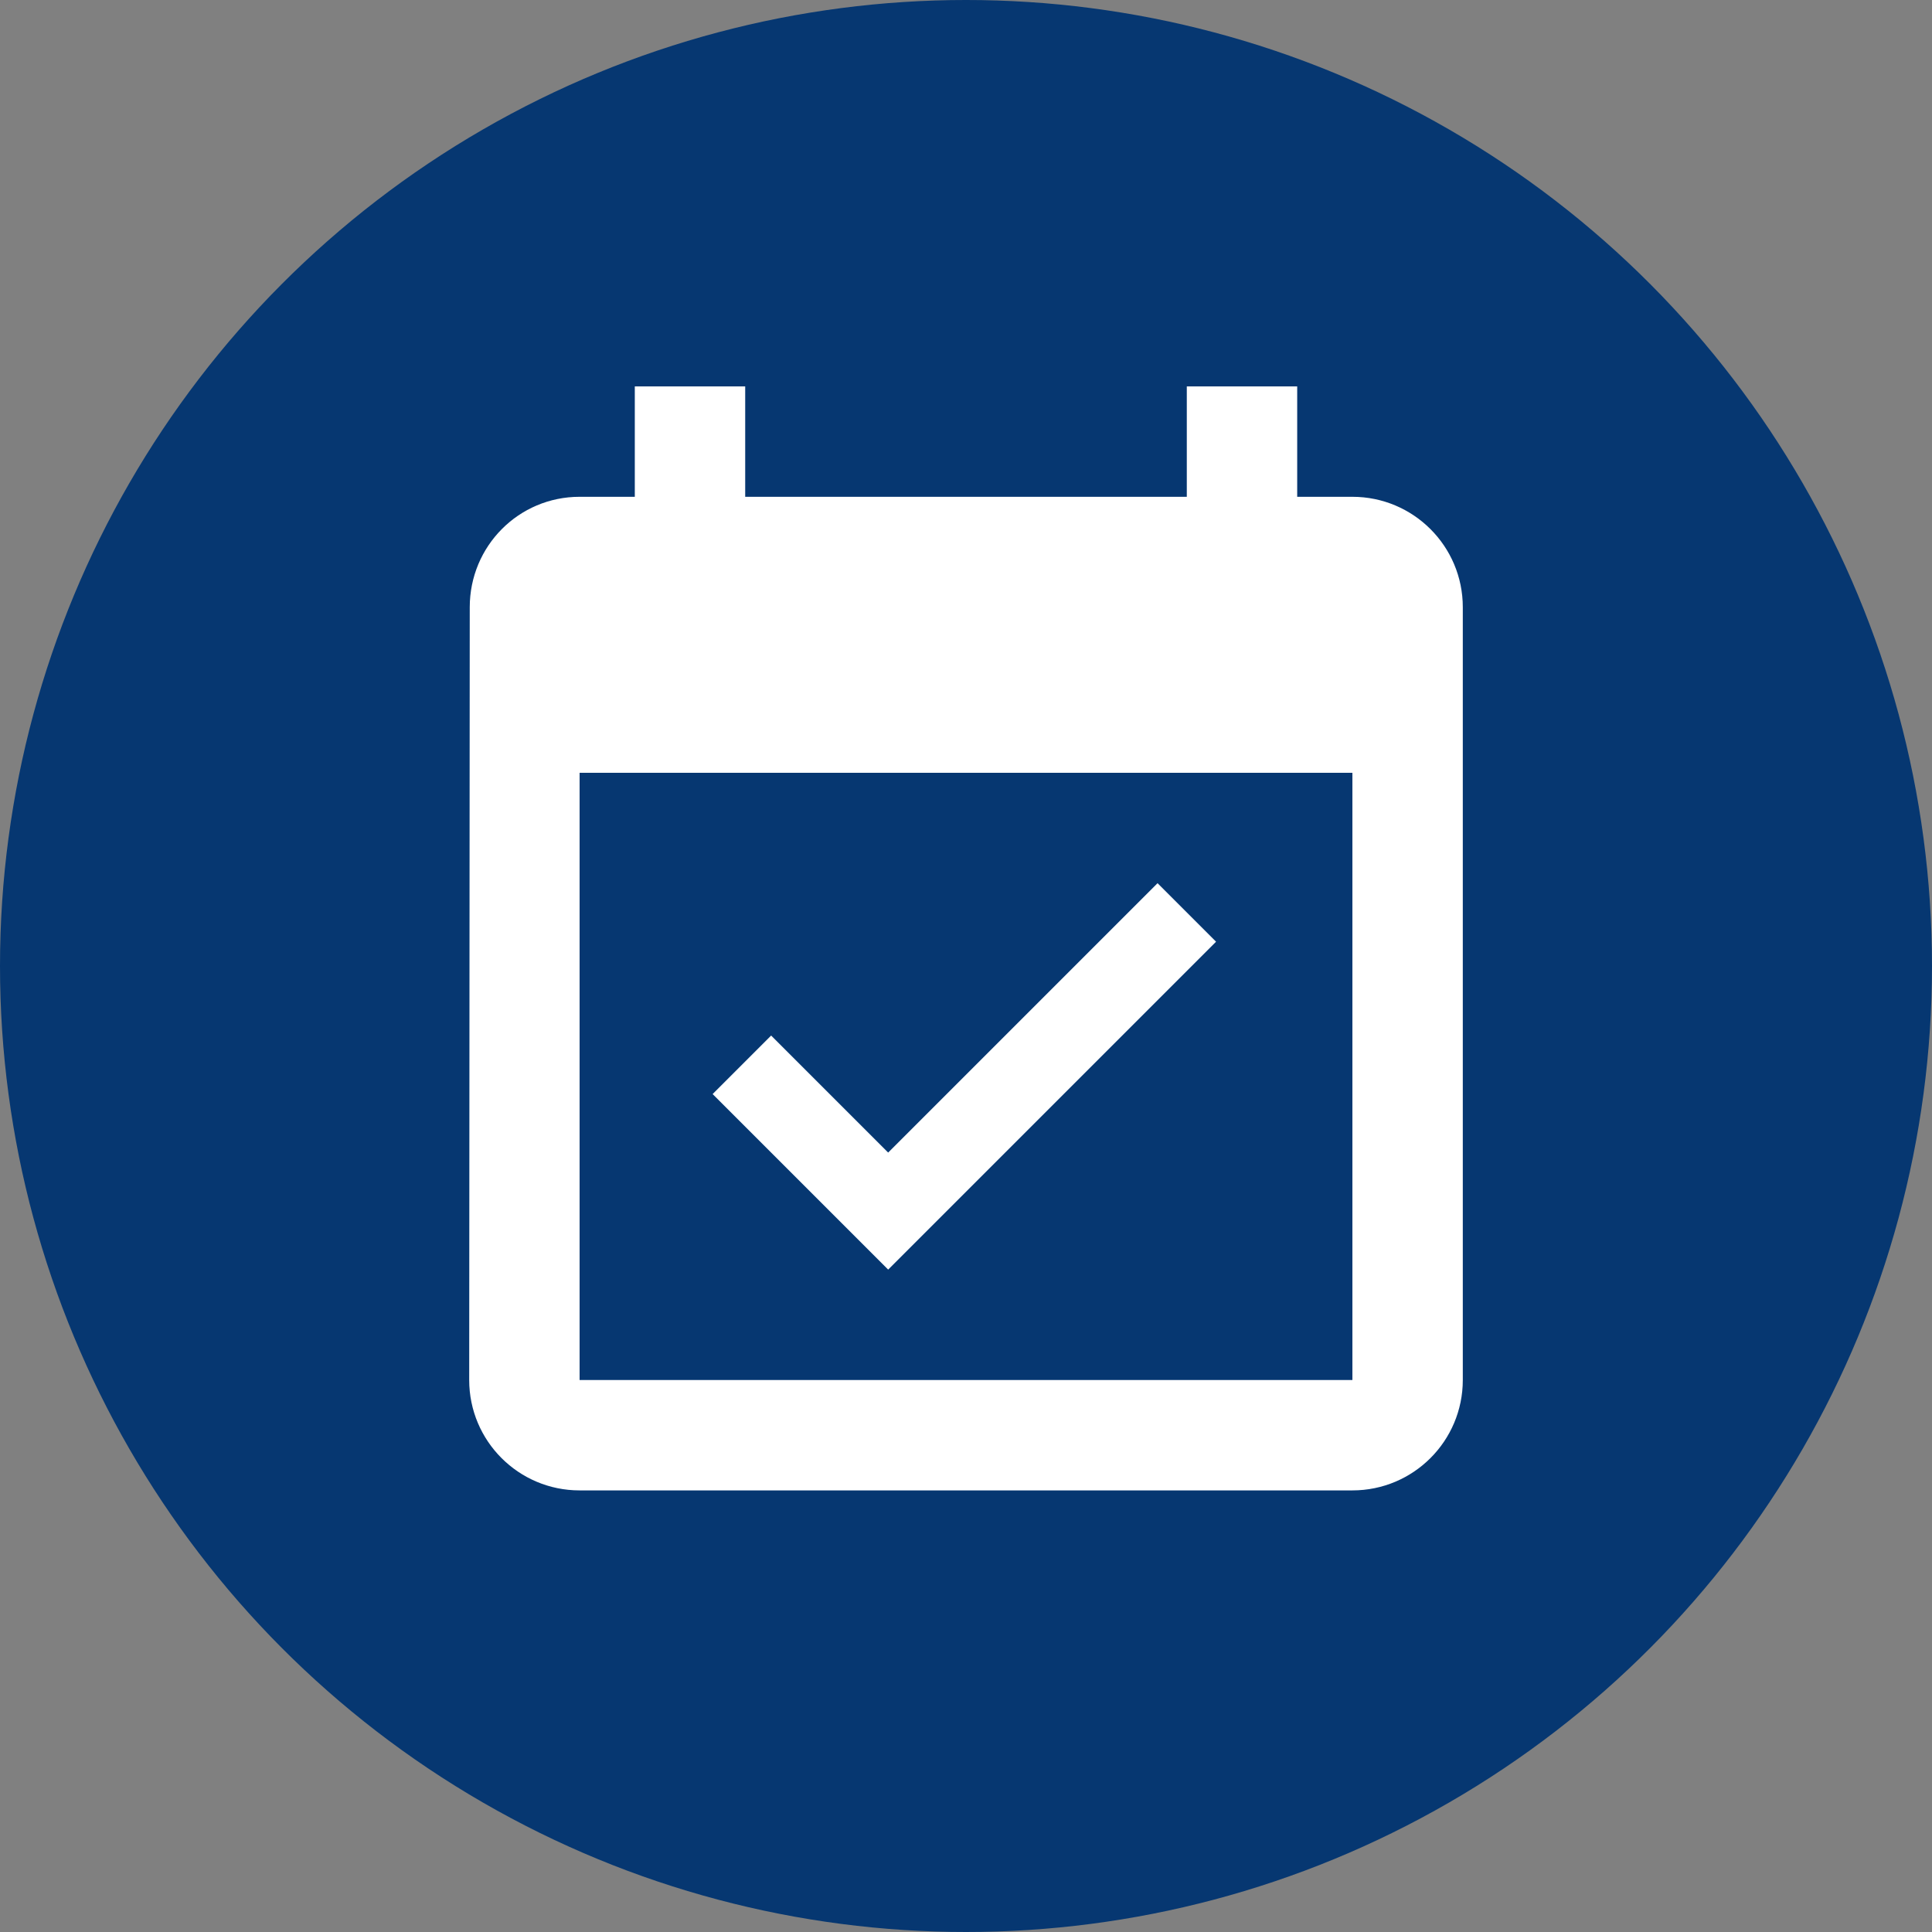 <svg width="70" height="70" xmlns="http://www.w3.org/2000/svg"><rect width="100%" height="100%" fill="#808080" stroke="none"/><g fill="none" fill-rule="evenodd"><circle fill="#063771" cx="35" cy="35" r="35"/><path d="M44.06 34.12L41.94 32l-9.76 9.76-4.24-4.24-2.12 2.12L32.18 46l11.88-11.88zM49 18h-2v-4h-4v4H27v-4h-4v4h-2c-2.21 0-3.98 1.79-3.98 4L17 50c0 2.21 1.79 4 4 4h28c2.21 0 4-1.79 4-4V22c0-2.21-1.79-4-4-4zm0 32H21V28h28v22z" fill="#FFF" fill-rule="nonzero"/></g></svg>